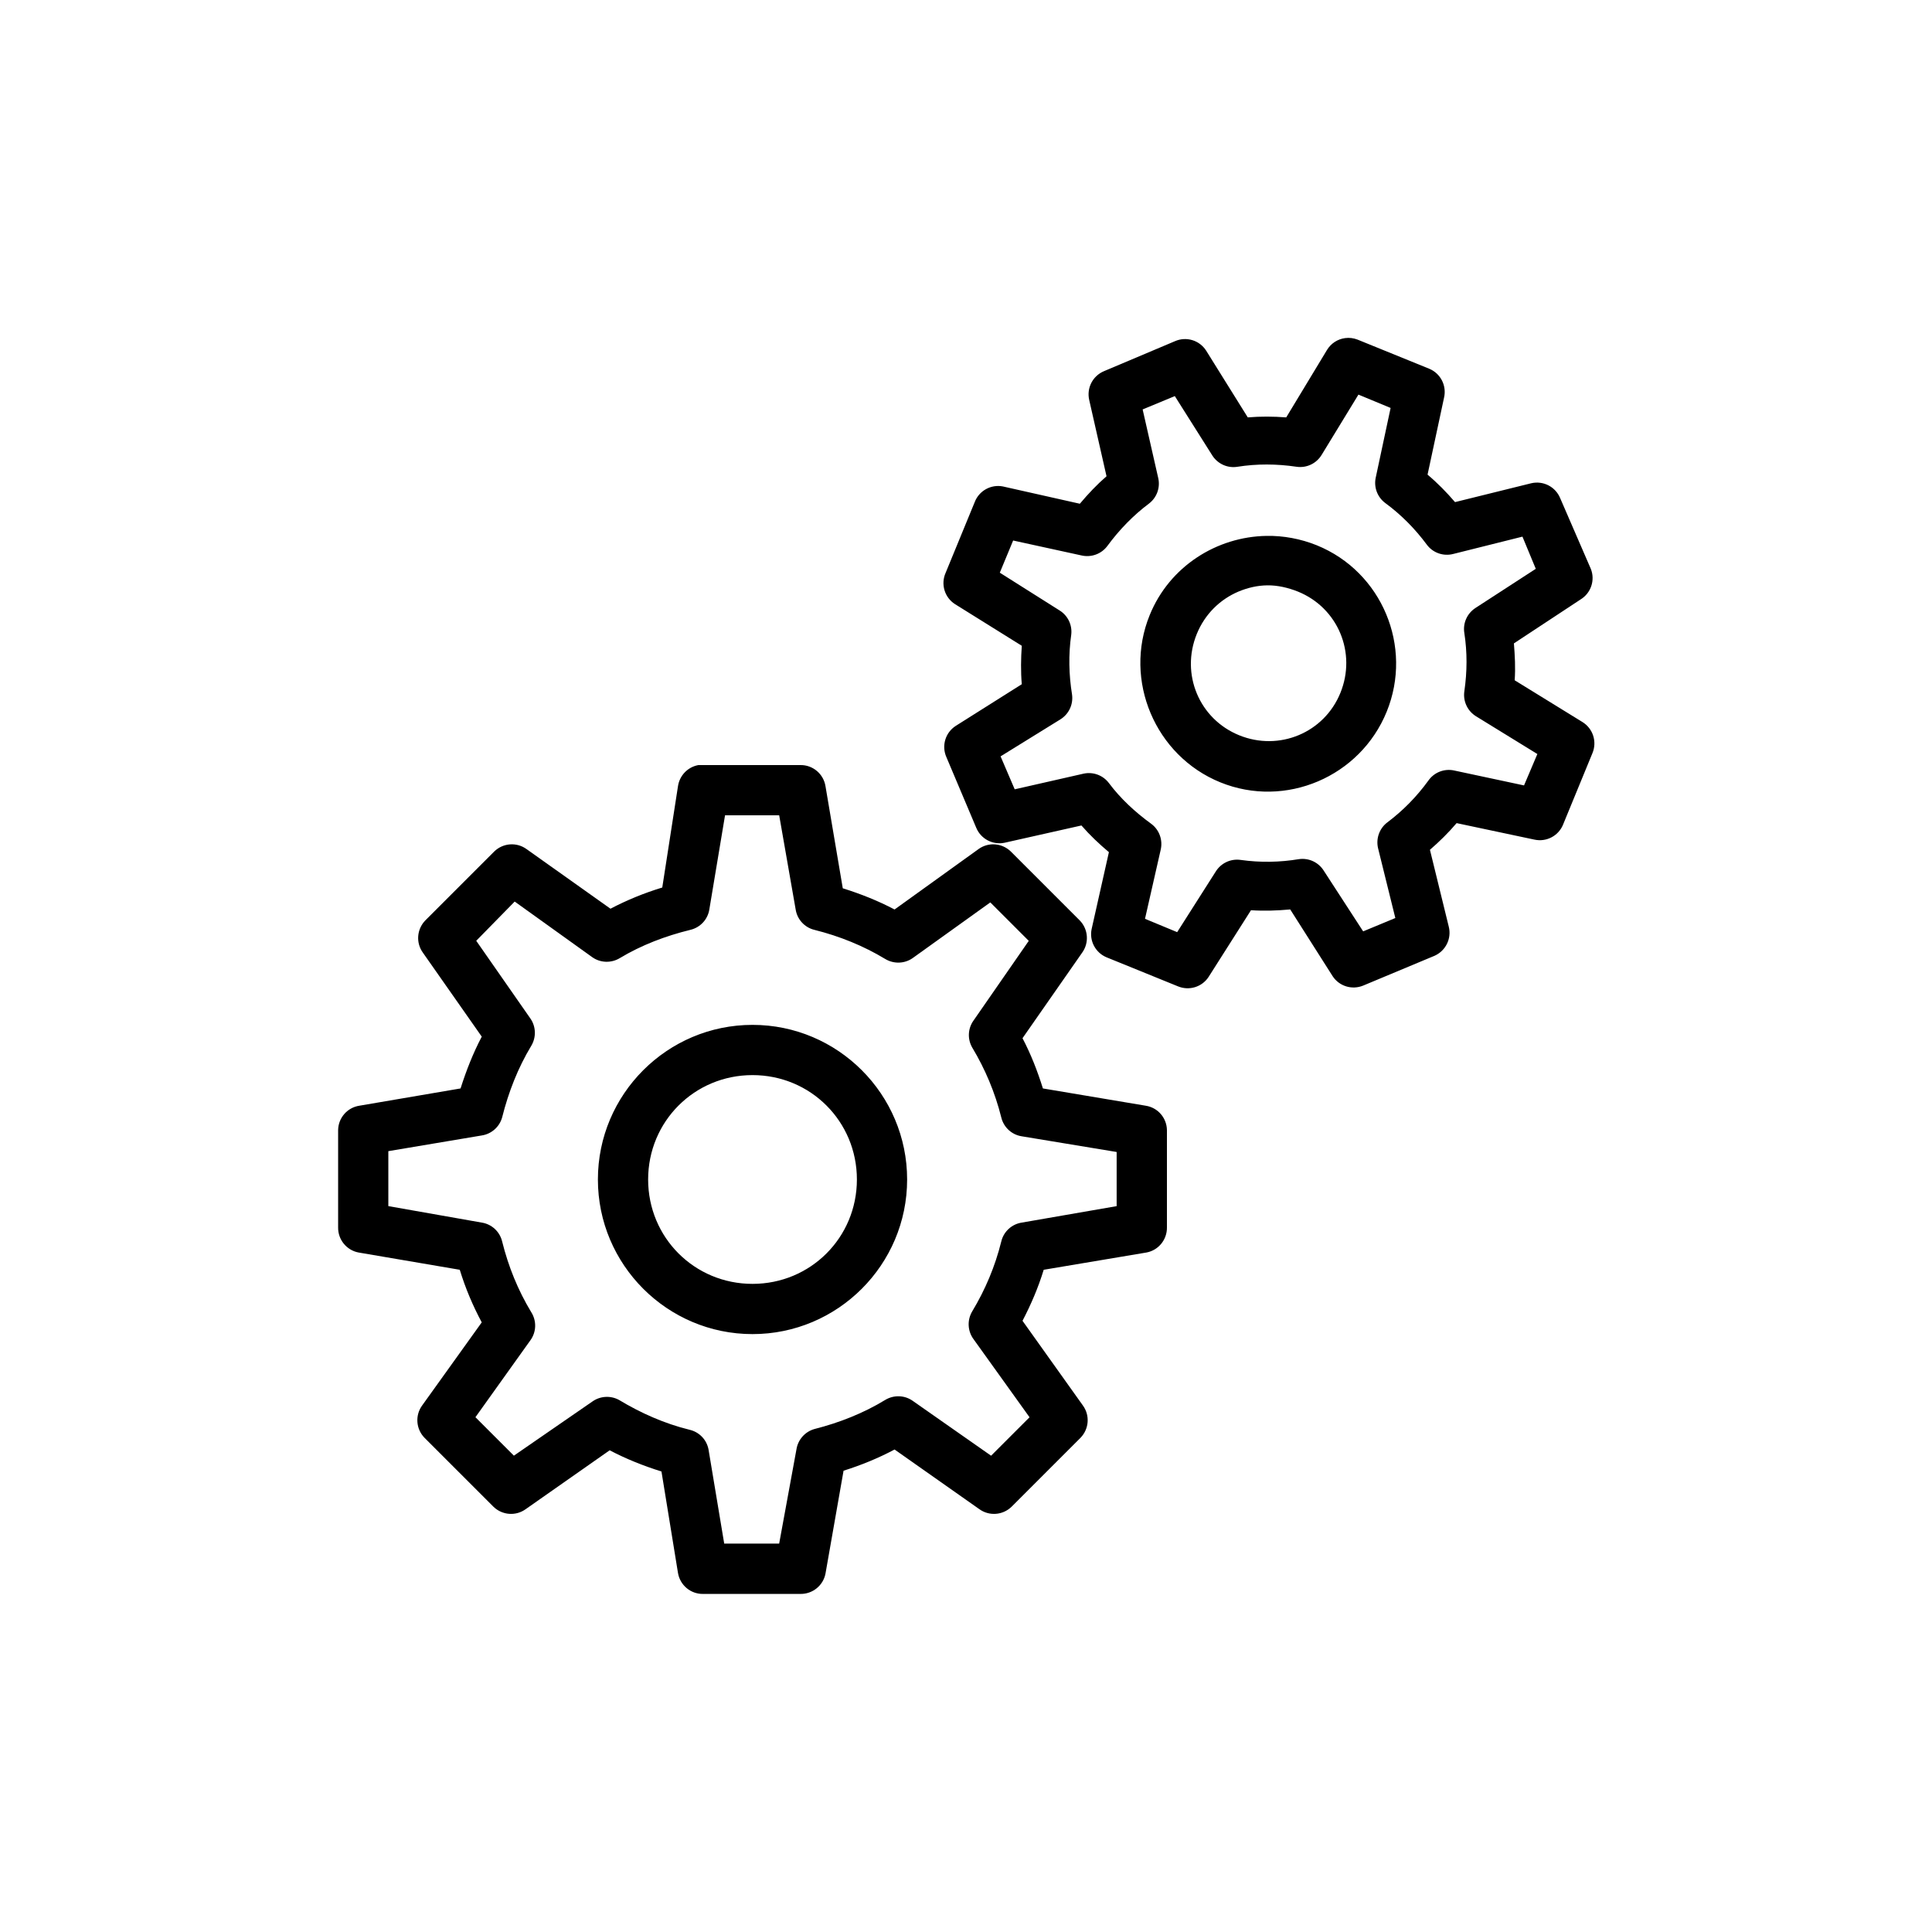 <svg version="1.1" xmlns="http://www.w3.org/2000/svg" xmlns:xlink="http://www.w3.org/1999/xlink" width="50px" height="50px" viewBox="0,0,256,256"><g transform="translate(44.8,44.8) scale(0.65,0.65)"><g fill="#000000" fill-rule="nonzero" stroke="none" stroke-width="1" stroke-linecap="butt" stroke-linejoin="miter" stroke-miterlimit="10" stroke-dasharray="" stroke-dashoffset="0" font-family="none" font-weight="none" font-size="none" text-anchor="none" style="mix-blend-mode: normal"><g transform="scale(5.12,5.12)"><path d="M40.094,0c-0.297,0.039 -0.562,0.211 -0.719,0.469l-1.625,2.688c-0.508,-0.039 -1.027,-0.043 -1.531,0l-1.656,-2.656c-0.266,-0.418 -0.797,-0.578 -1.25,-0.375l-2.812,1.188c-0.457,0.188 -0.707,0.676 -0.594,1.156l0.688,3.031c-0.383,0.332 -0.73,0.699 -1.062,1.094l-3.062,-0.688c-0.477,-0.094 -0.953,0.172 -1.125,0.625l-1.156,2.812c-0.203,0.453 -0.043,0.984 0.375,1.25l2.656,1.656c-0.035,0.512 -0.043,1.027 0,1.531l-2.625,1.656c-0.418,0.266 -0.578,0.797 -0.375,1.25l1.188,2.812c0.184,0.441 0.656,0.691 1.125,0.594l3.062,-0.688c0.332,0.383 0.699,0.73 1.094,1.062l-0.688,3.062c-0.098,0.469 0.152,0.941 0.594,1.125l2.844,1.156c0.445,0.184 0.957,0.027 1.219,-0.375l1.688,-2.656c0.523,0.035 1.047,0.016 1.562,-0.031l1.688,2.656c0.262,0.402 0.773,0.559 1.219,0.375l2.844,-1.188c0.441,-0.199 0.68,-0.684 0.562,-1.156l-0.75,-3.062c0.375,-0.324 0.738,-0.68 1.062,-1.062l3.094,0.656c0.488,0.109 0.98,-0.156 1.156,-0.625l1.156,-2.812c0.195,-0.461 0.023,-0.992 -0.406,-1.25l-2.688,-1.656c0.035,-0.496 0.008,-0.98 -0.031,-1.469l2.656,-1.75c0.414,-0.254 0.586,-0.77 0.406,-1.219l-1.219,-2.812c-0.188,-0.457 -0.676,-0.707 -1.156,-0.594l-3.031,0.75c-0.336,-0.391 -0.695,-0.758 -1.094,-1.094l0.656,-3.062c0.113,-0.48 -0.137,-0.969 -0.594,-1.156l-2.844,-1.156c-0.16,-0.062 -0.332,-0.086 -0.5,-0.062zM40.625,2.25l1.281,0.531l-0.594,2.781c-0.078,0.379 0.066,0.766 0.375,1c0.645,0.473 1.195,1.035 1.656,1.656c0.242,0.332 0.664,0.48 1.062,0.375l2.75,-0.688l0.531,1.281l-2.406,1.562c-0.332,0.219 -0.504,0.609 -0.438,1c0.117,0.762 0.113,1.527 0,2.312c-0.059,0.398 0.125,0.789 0.469,1l2.438,1.5l-0.531,1.25l-2.781,-0.594c-0.395,-0.086 -0.801,0.074 -1.031,0.406c-0.465,0.641 -1.008,1.191 -1.625,1.656c-0.32,0.238 -0.465,0.645 -0.375,1.031l0.688,2.781l-1.281,0.531l-1.562,-2.406c-0.211,-0.344 -0.602,-0.527 -1,-0.469c-0.758,0.125 -1.523,0.141 -2.312,0.031c-0.398,-0.059 -0.789,0.125 -1,0.469l-1.531,2.406l-1.281,-0.531l0.625,-2.75c0.09,-0.387 -0.055,-0.793 -0.375,-1.031c-0.645,-0.469 -1.223,-1.004 -1.688,-1.625c-0.234,-0.309 -0.621,-0.453 -1,-0.375l-2.75,0.625l-0.562,-1.312l2.375,-1.469c0.344,-0.211 0.527,-0.602 0.469,-1c-0.125,-0.773 -0.145,-1.582 -0.031,-2.375c0.047,-0.387 -0.137,-0.766 -0.469,-0.969l-2.375,-1.5l0.531,-1.281l2.719,0.594c0.387,0.09 0.793,-0.055 1.031,-0.375c0.477,-0.648 1.031,-1.219 1.656,-1.688c0.309,-0.234 0.453,-0.621 0.375,-1l-0.625,-2.75l1.281,-0.531l1.5,2.375c0.219,0.332 0.609,0.504 1,0.438c0.766,-0.121 1.555,-0.117 2.344,0c0.398,0.059 0.789,-0.125 1,-0.469zM36.969,7.875c-1.984,0.031 -3.867,1.211 -4.656,3.156c-1.055,2.594 0.219,5.602 2.812,6.656c2.594,1.055 5.57,-0.219 6.625,-2.812c1.055,-2.594 -0.188,-5.57 -2.781,-6.625c-0.648,-0.262 -1.34,-0.387 -2,-0.375zM37,9.844c0.402,-0.004 0.82,0.09 1.219,0.25c1.594,0.648 2.336,2.438 1.688,4.031c-0.645,1.59 -2.438,2.336 -4.031,1.688c-1.594,-0.648 -2.336,-2.438 -1.688,-4.031c0.324,-0.797 0.93,-1.379 1.656,-1.688c0.363,-0.152 0.754,-0.246 1.156,-0.25zM14.344,17c-0.426,0.078 -0.75,0.418 -0.812,0.844l-0.625,4.031c-0.719,0.219 -1.406,0.5 -2.062,0.844l-3.344,-2.375c-0.395,-0.285 -0.934,-0.242 -1.281,0.094l-2.75,2.75c-0.336,0.348 -0.379,0.887 -0.094,1.281l2.344,3.344c-0.344,0.652 -0.617,1.348 -0.844,2.062l-4.031,0.688c-0.48,0.074 -0.836,0.484 -0.844,0.969v3.875c-0.008,0.488 0.336,0.91 0.812,1l4.031,0.688c0.227,0.738 0.516,1.422 0.875,2.094l-2.375,3.312c-0.285,0.395 -0.242,0.934 0.094,1.281l2.75,2.75c0.348,0.336 0.887,0.379 1.281,0.094l3.344,-2.344c0.652,0.344 1.348,0.621 2.062,0.844l0.656,4.031c0.078,0.492 0.504,0.852 1,0.844h3.875c0.488,0.008 0.91,-0.336 1,-0.812l0.719,-4.094c0.707,-0.223 1.387,-0.5 2.031,-0.844l3.375,2.375c0.395,0.285 0.934,0.242 1.281,-0.094l2.75,-2.75c0.336,-0.348 0.379,-0.887 0.094,-1.281l-2.406,-3.375c0.34,-0.652 0.625,-1.316 0.844,-2.031l4.094,-0.688c0.477,-0.09 0.82,-0.512 0.812,-1v-3.875c-0.008,-0.484 -0.363,-0.895 -0.844,-0.969l-4.094,-0.688c-0.219,-0.699 -0.477,-1.363 -0.812,-2l2.375,-3.406c0.285,-0.395 0.242,-0.934 -0.094,-1.281l-2.75,-2.75c-0.348,-0.336 -0.887,-0.379 -1.281,-0.094l-3.344,2.406c-0.652,-0.344 -1.348,-0.621 -2.062,-0.844l-0.688,-4.062c-0.078,-0.492 -0.504,-0.852 -1,-0.844h-3.875c-0.031,0 -0.062,0 -0.094,0c-0.031,0 -0.062,0 -0.094,0zM15.406,19h2.156l0.656,3.75c0.062,0.398 0.359,0.719 0.75,0.812c1,0.25 1.953,0.637 2.812,1.156c0.34,0.207 0.77,0.195 1.094,-0.031l3.094,-2.219l1.531,1.531l-2.188,3.156c-0.238,0.32 -0.262,0.75 -0.062,1.094c0.516,0.859 0.906,1.785 1.156,2.781c0.094,0.391 0.414,0.688 0.812,0.75l3.781,0.625v2.156l-3.781,0.656c-0.398,0.062 -0.719,0.359 -0.812,0.75c-0.246,0.996 -0.641,1.926 -1.156,2.781c-0.211,0.352 -0.188,0.797 0.062,1.125l2.219,3.094l-1.531,1.531l-3.125,-2.188c-0.324,-0.227 -0.754,-0.238 -1.094,-0.031c-0.852,0.52 -1.812,0.902 -2.812,1.156c-0.379,0.105 -0.66,0.426 -0.719,0.812l-0.688,3.75h-2.188l-0.625,-3.75c-0.074,-0.387 -0.367,-0.691 -0.75,-0.781c-1.004,-0.246 -1.949,-0.668 -2.812,-1.188c-0.336,-0.184 -0.75,-0.16 -1.062,0.062l-3.125,2.156l-1.531,-1.531l2.188,-3.062c0.242,-0.332 0.254,-0.777 0.031,-1.125c-0.523,-0.867 -0.906,-1.805 -1.156,-2.812c-0.094,-0.391 -0.414,-0.688 -0.812,-0.75l-3.719,-0.656v-2.188l3.719,-0.625c0.387,-0.059 0.707,-0.34 0.812,-0.719c0.254,-1.012 0.633,-1.977 1.156,-2.844c0.207,-0.34 0.195,-0.77 -0.031,-1.094l-2.156,-3.094l1.531,-1.562l3.094,2.219c0.324,0.227 0.754,0.238 1.094,0.031c0.859,-0.516 1.809,-0.879 2.812,-1.125c0.391,-0.094 0.688,-0.414 0.75,-0.812zM16.5,27.344c-3.395,0 -6.156,2.762 -6.156,6.156c0,3.395 2.762,6.156 6.156,6.156c3.395,0 6.156,-2.762 6.156,-6.156c0,-3.395 -2.762,-6.156 -6.156,-6.156zM16.5,29.344c2.312,0 4.156,1.844 4.156,4.156c0,2.312 -1.844,4.156 -4.156,4.156c-2.312,0 -4.156,-1.844 -4.156,-4.156c0,-2.312 1.844,-4.156 4.156,-4.156z"></path></g></g></g></svg>